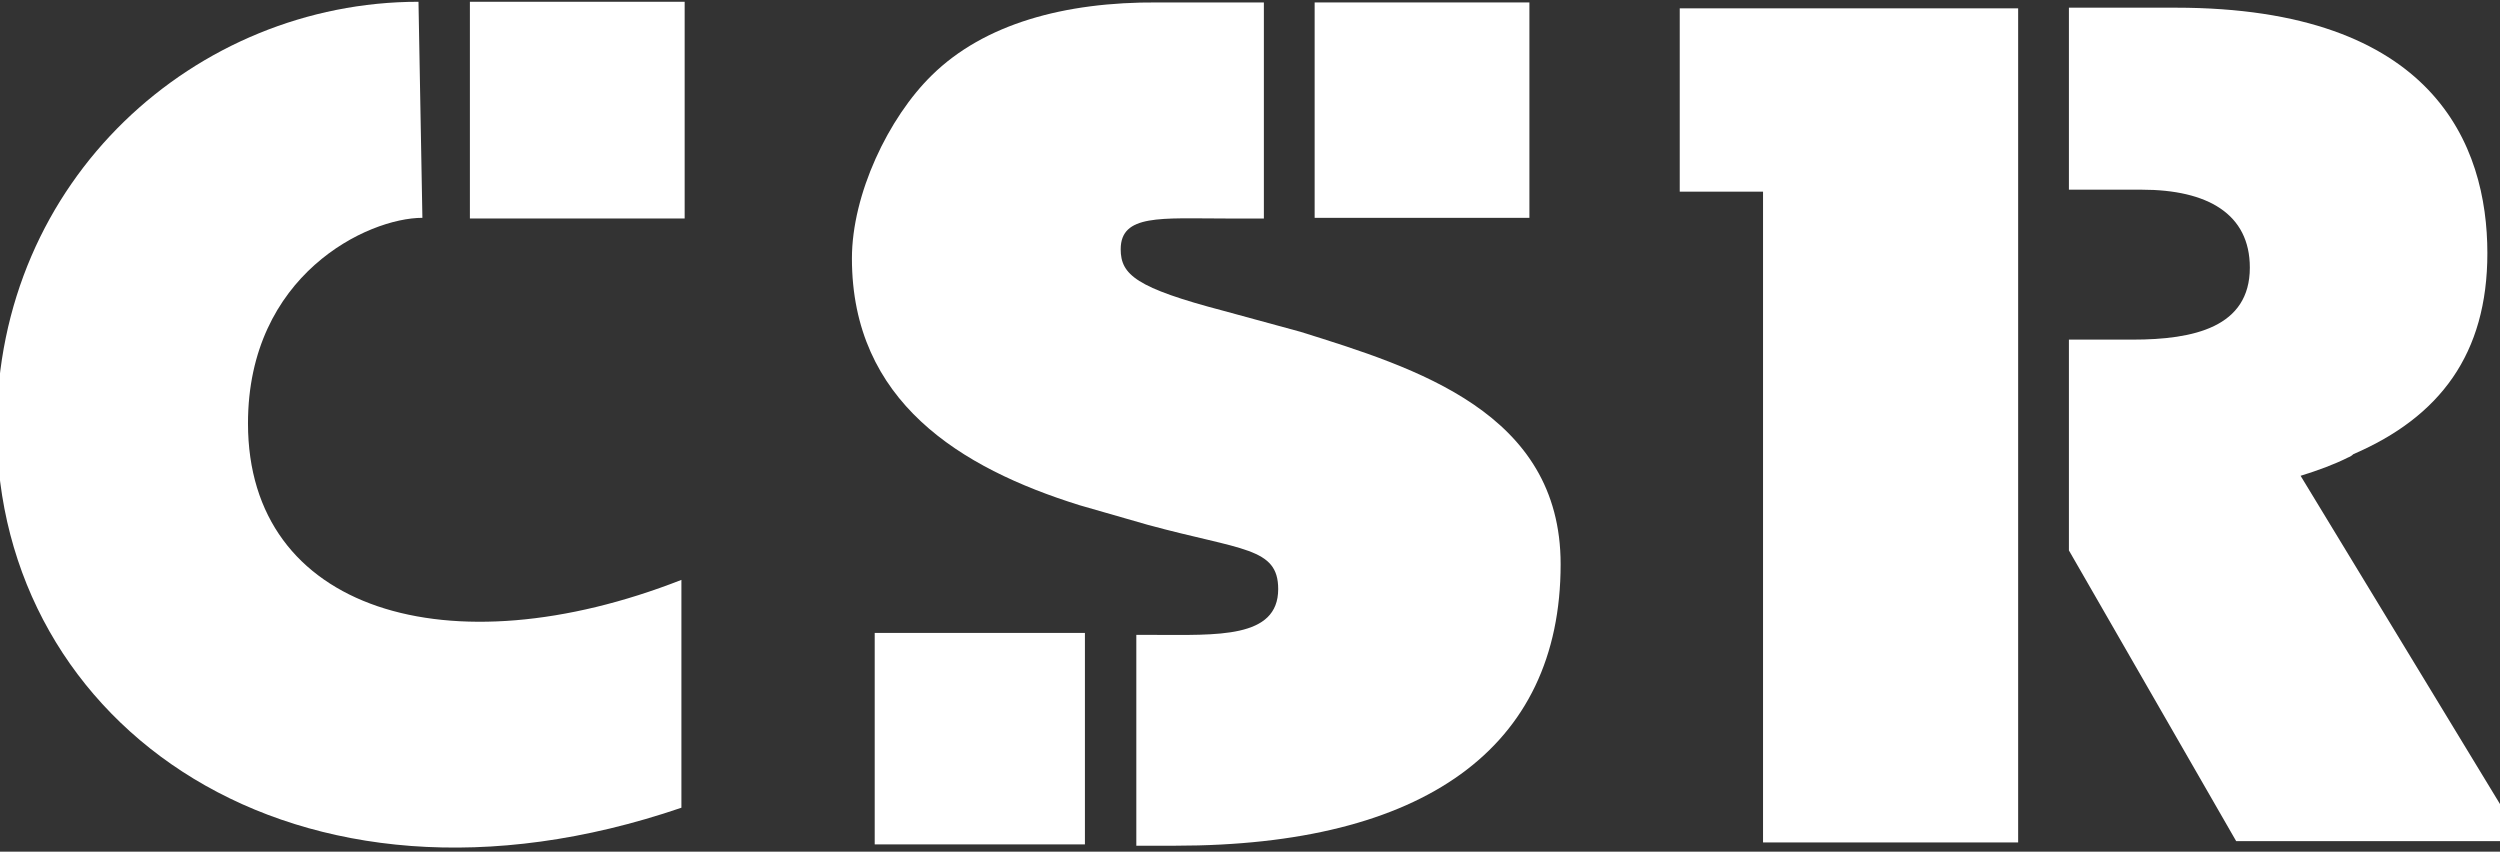 <svg width="273" height="93" viewBox="0 0 273 93" fill="none" xmlns="http://www.w3.org/2000/svg">
<rect x="0" y="0" width="273" height="93" fill="#333333" stroke="none"/>
<g clip-path="url(#clip0_904_6994)">
<path d="M167.011 0.267H143.559V23.788H167.011V0.267Z" fill="white"/>
<path d="M141.995 36.228L133.609 33.941C124.086 31.438 122.38 30.009 122.38 27.22C122.38 23.36 126.787 23.86 133.822 23.86H138.015V0.267H127.071H126.431C116.198 0.196 107.456 2.626 101.771 8.203C97.01 12.85 93.03 21.215 93.03 28.221C93.03 43.807 104.827 51.099 117.903 55.174L125.365 57.319C135.599 60.107 139.579 59.75 139.579 64.326C139.579 69.759 132.827 69.33 126.005 69.33H124.086V92.351H128.35C155.355 92.351 170.421 81.77 170.421 61.609C170.421 45.022 154.574 40.161 141.995 36.228Z" fill="white"/>
<path d="M118.473 69.115H95.518V92.208H118.473V69.115Z" fill="white"/>
<path d="M74.764 0.194H51.312V23.859H74.764V0.194Z" fill="white"/>
<path d="M45.699 0.194C21.395 0.194 -0.352 19.569 -0.352 46.665C-0.352 79.195 32.126 102.645 74.41 88.204V63.323C49.039 73.261 27.08 66.755 27.08 46.236C27.08 30.007 40.156 23.787 46.126 23.787L45.699 0.194Z" fill="white"/>
<path d="M251.225 51.957C253.072 51.385 254.849 50.742 256.413 49.955C256.626 49.884 256.839 49.741 256.981 49.598C266.433 45.523 271.621 38.659 271.621 27.649C271.621 15.853 265.793 0.839 237.58 0.839H225.925V20.714H233.884C241.062 20.714 245.682 23.359 245.682 29.222C245.682 35.728 239.57 37.086 232.89 37.086H225.925V60.107L244.189 91.85H275.458L251.225 51.957Z" fill="white"/>
<path d="M183.427 0.911V20.929H192.524V91.994H220.382V0.911H183.427Z" fill="white"/>
</g>
<defs>
<clipPath id="clip0_904_6994">
<rect width="273" height="93" fill="white"/>
</clipPath>
</defs>
</svg>
